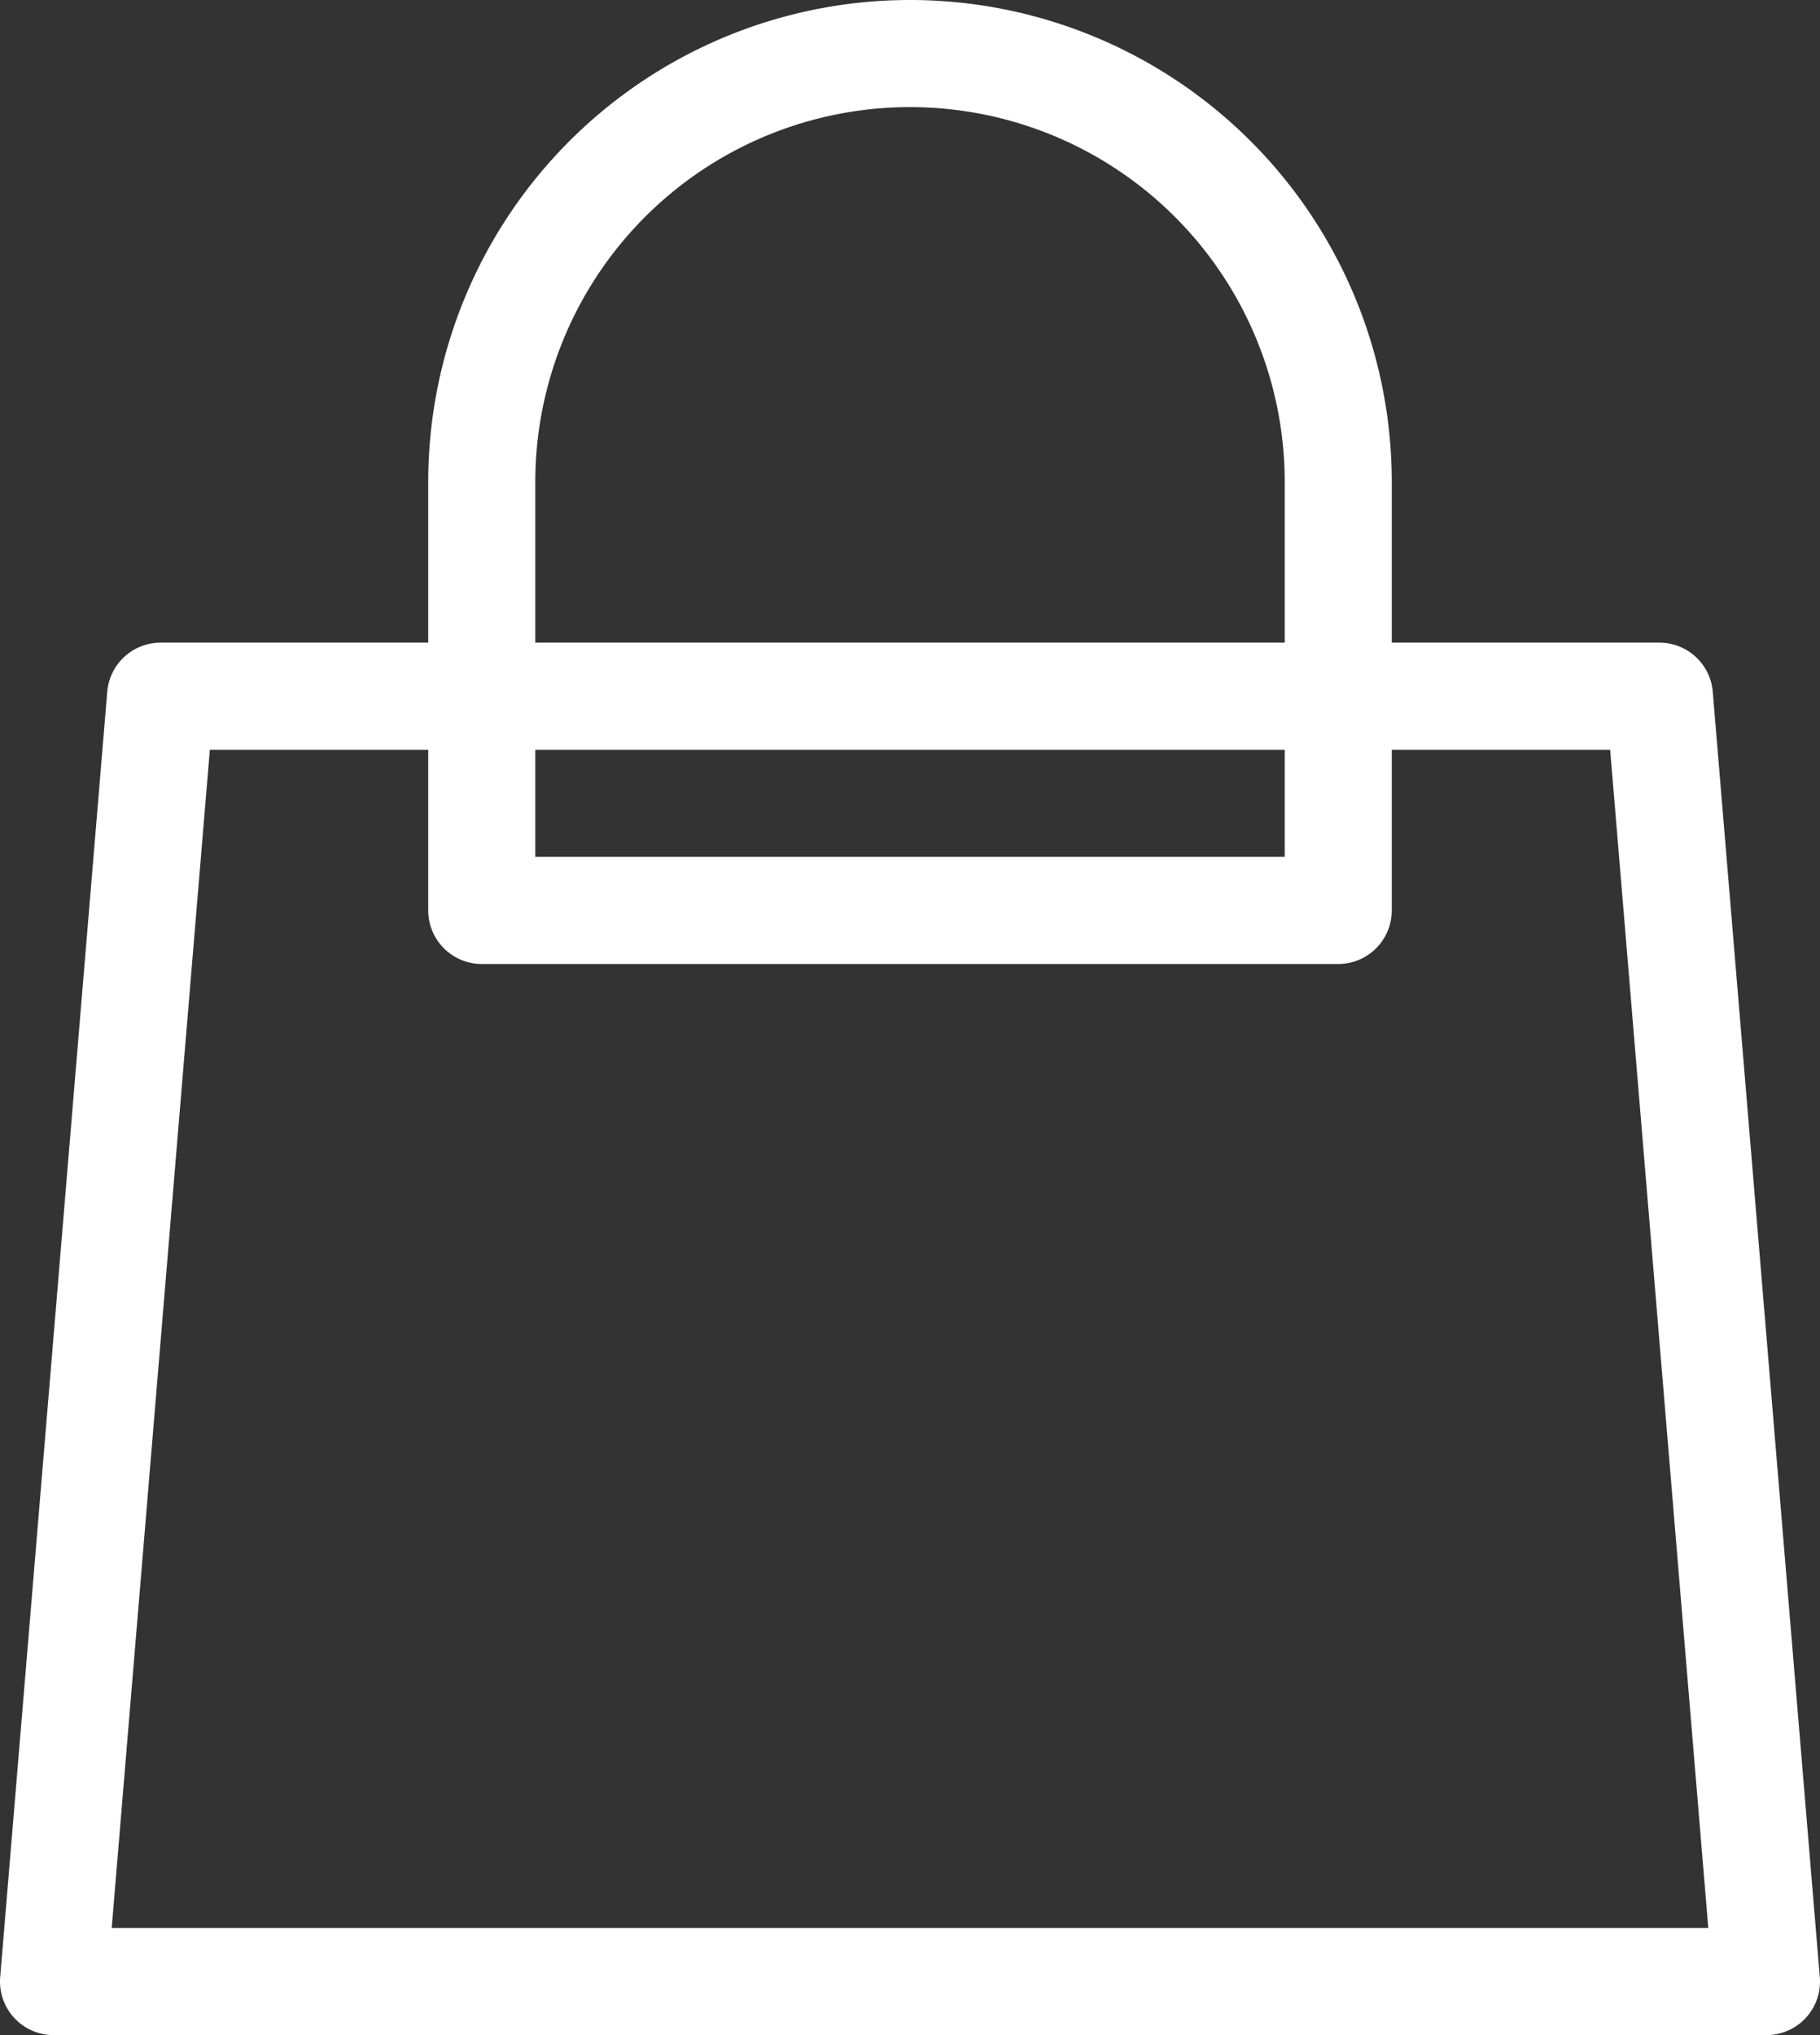 <svg xmlns="http://www.w3.org/2000/svg" width="17" height="19" viewBox="0 0 17 19">
  <rect x="0" y="0" width="17" height="19" fill="#333333" stroke="none"/>
  <g id="shopping-bag_2" data-name="shopping-bag 2" transform="translate(-3.5 -2.5)">
    <g id="Group">
      <path id="Vector" d="M12,8V4A4,4,0,1,0,4,4V8ZM1,6H15l1,12H0Z" transform="translate(4 3)" fill="none" stroke="#fff" stroke-linecap="round" stroke-linejoin="round" stroke-width="1"/>
    </g>
  </g>
</svg>

